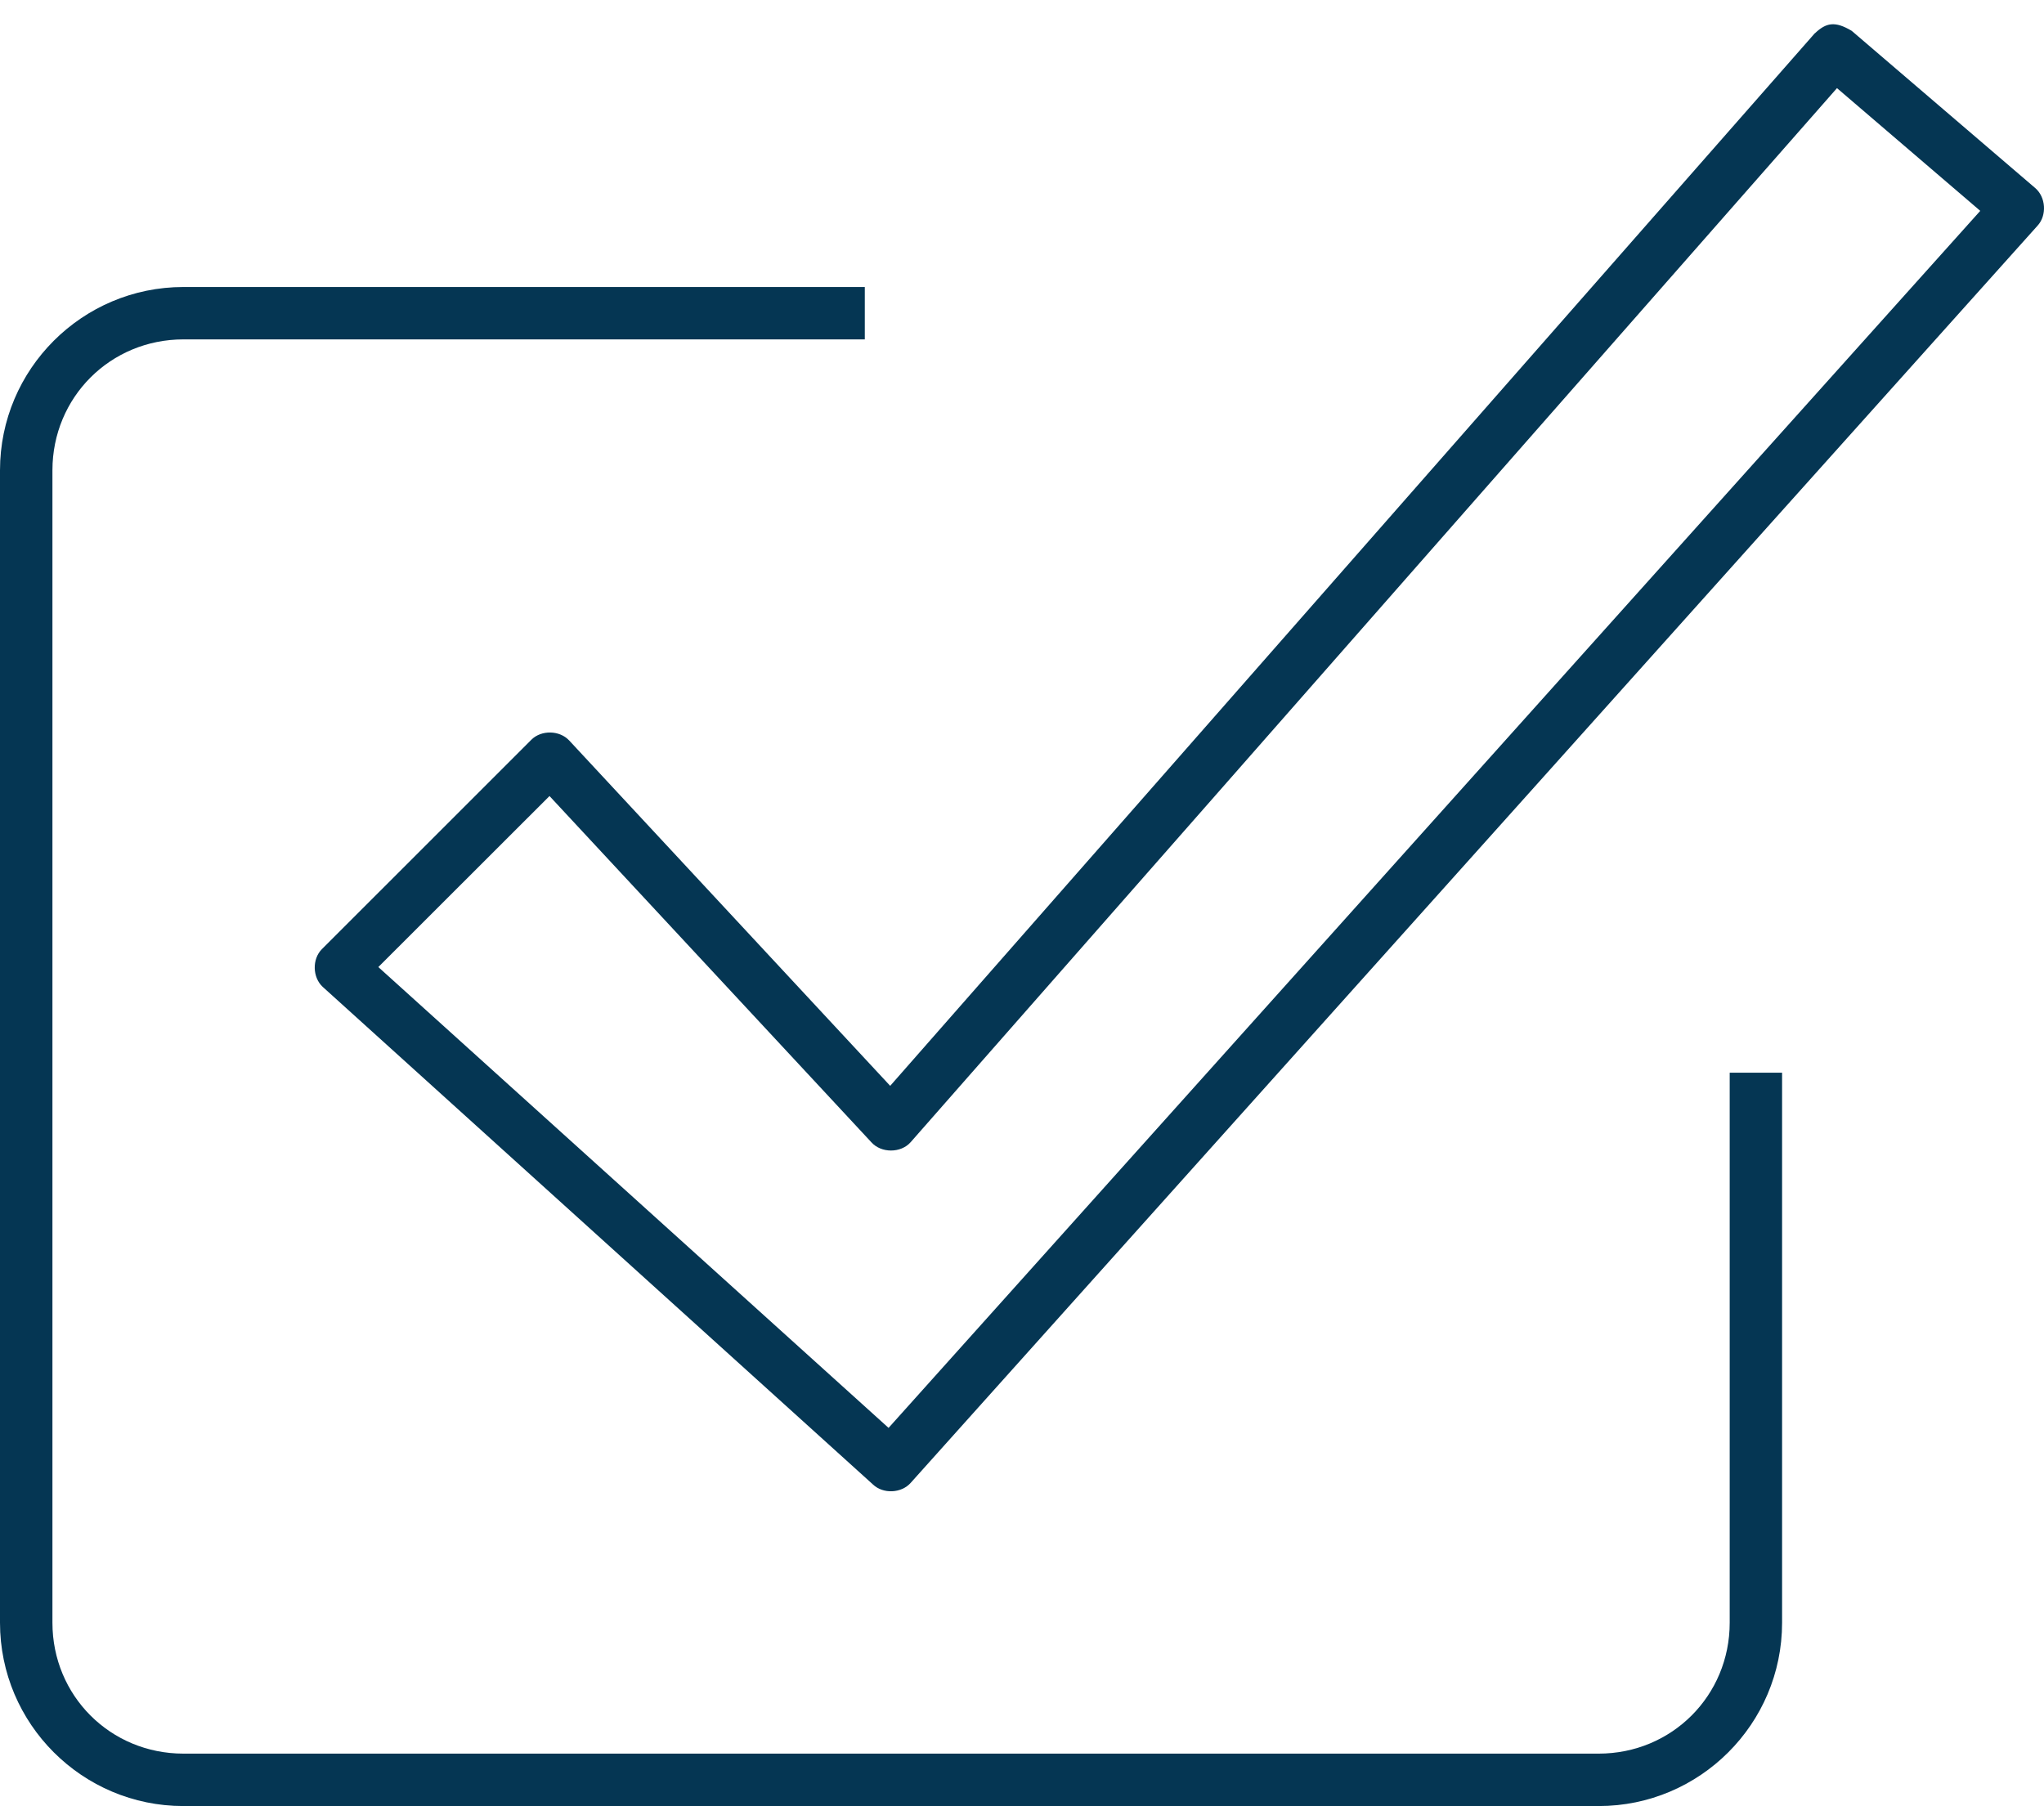 <?xml version="1.0" encoding="UTF-8"?>
<svg width="43px" height="38px" viewBox="0 0 43 38" version="1.1" xmlns="http://www.w3.org/2000/svg" xmlns:xlink="http://www.w3.org/1999/xlink">
    <!-- Generator: Sketch 51.3 (57544) - http://www.bohemiancoding.com/sketch -->
    <title>Fill 1</title>
    <desc>Created with Sketch.</desc>
    <defs></defs>
    <g id="Page-1" stroke="none" stroke-width="1" fill="none" fill-rule="evenodd">
        <g id="ALTIUS_focus_v1" transform="translate(-797, -1973)" fill="#053653">
            <g id="soltions" transform="translate(150, 1808)">
                <g id="Group-2-Copy" transform="translate(592, 87)">
                    <path d="M93.179,78.699 L73.727,100.844 L66.974,93.578 C66.773,93.362 66.39,93.354 66.181,93.56 L61.771,97.969 C61.564,98.177 61.573,98.561 61.788,98.761 L73.365,109.231 C73.578,109.434 73.962,109.418 74.158,109.197 L97.865,82.747 C98.064,82.53 98.04,82.147 97.814,81.955 L93.955,78.649 C93.602,78.438 93.416,78.477 93.18,78.701 L93.179,78.699 Z M93.645,79.854 L96.659,82.436 L73.693,108.04 L62.959,98.345 L66.56,94.747 L73.33,102.03 C73.537,102.263 73.951,102.263 74.157,102.03 L93.645,79.854 Z M58.859,84.038 C56.731,84.038 55,85.767 55,87.895 L55,112.139 C55,114.267 56.731,115.996 58.859,115.996 L88.631,115.996 C90.759,115.996 92.49,114.267 92.49,112.139 L92.49,100.568 L91.388,100.568 L91.388,112.139 C91.388,113.674 90.169,114.893 88.631,114.893 L58.859,114.893 C57.321,114.893 56.103,113.674 56.103,112.139 L56.103,87.895 C56.103,86.359 57.321,85.14 58.859,85.14 L73.193,85.14 L73.193,84.038 L58.859,84.038 Z" id="Fill-1"></path>
                </g>
            </g>
        </g>
    </g>
</svg>